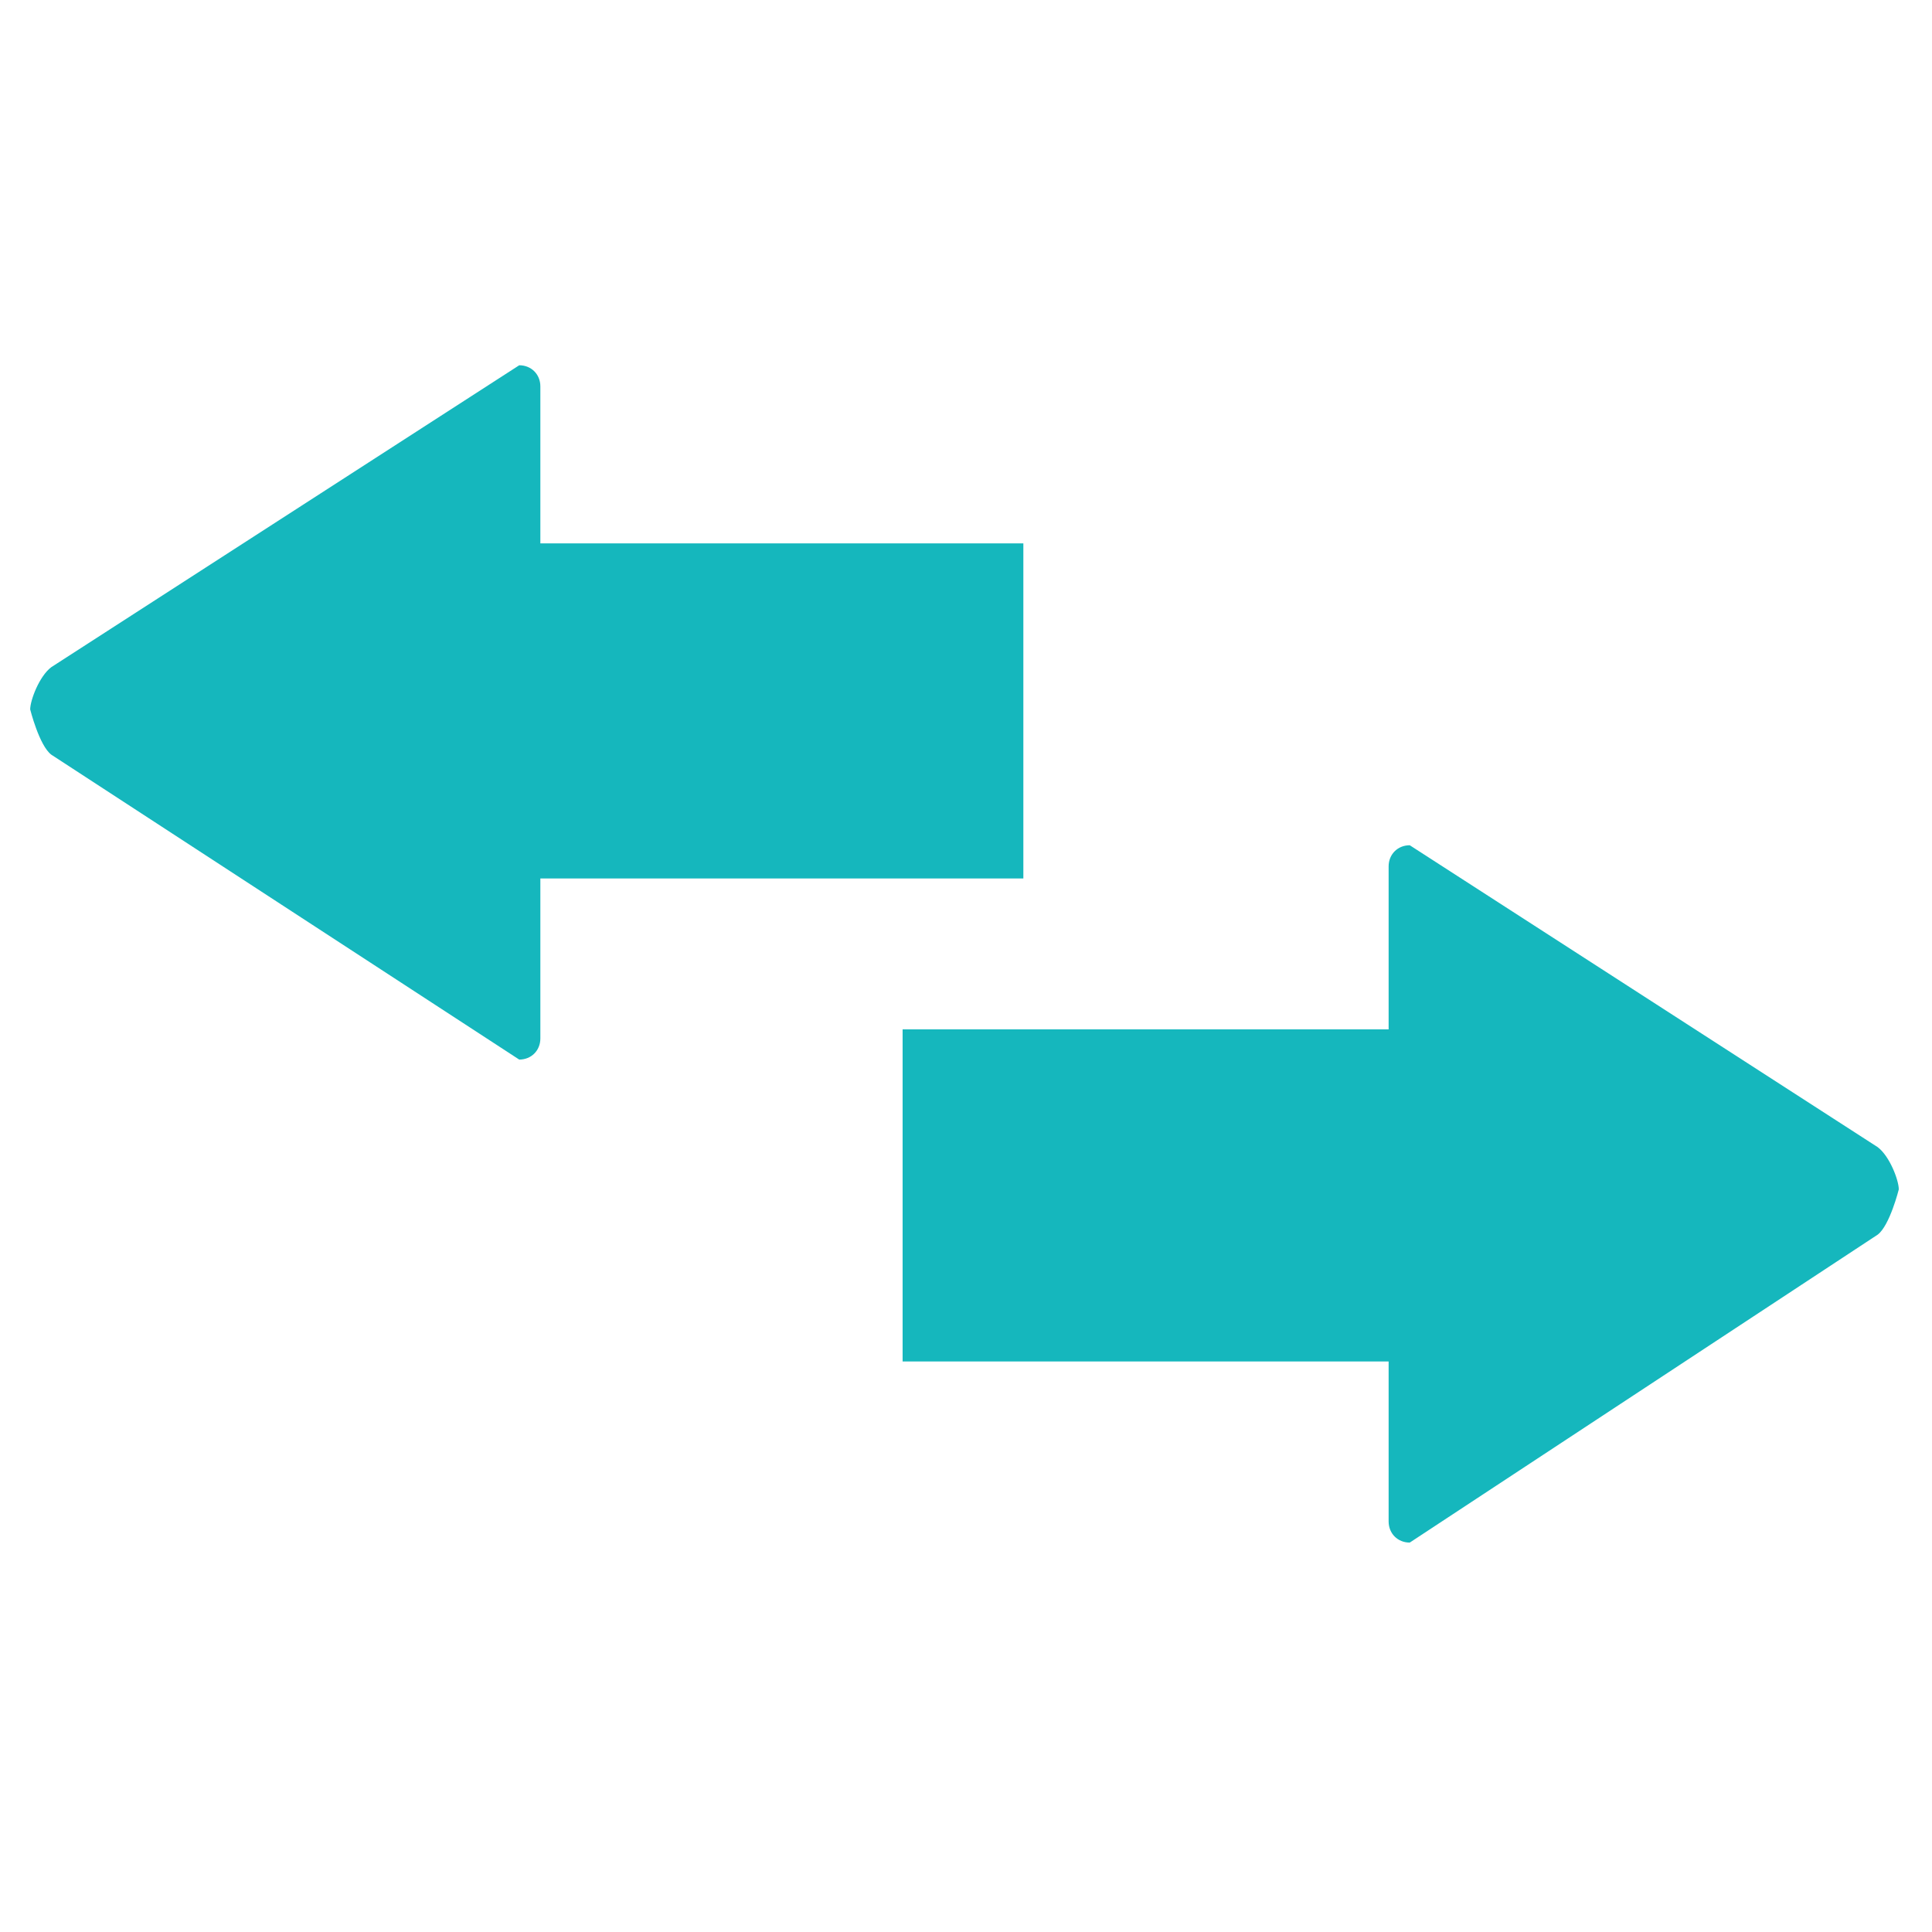 <?xml version="1.0" encoding="UTF-8" standalone="no"?>
<!-- Uploaded to: SVG Repo, www.svgrepo.com, Generator: SVG Repo Mixer Tools -->
<svg width="800px" height="800px" viewBox="0 -11 64 64" version="1.1" xmlns="http://www.w3.org/2000/svg" xmlns:xlink="http://www.w3.org/1999/xlink" xmlns:sketch="http://www.bohemiancoding.com/sketch/ns">
    
    <title>arrow-big-two-way-left-right</title>
    <desc>Created with Sketch.</desc>
    <defs>
</defs>
    <g id="Page-1" stroke="none" stroke-width="1" fill="#15b7bd" fill-rule="evenodd" sketch:type="MSPage">
        <g id="arrow-big-two-way-left-right" sketch:type="MSLayerGroup" transform="translate(1, 1)" stroke="none" stroke-width="2">
            <path d="M16.9,6 L16.9,0.8 C16.9,0.4 16.6,0.1 16.2,0.1 L0.7,10.1 C0.3,10.4 0,11.2 0,11.5 L0,11.5 C0,11.5 0.3,12.7 0.7,13 L16.2,23.1 C16.6,23.1 16.9,22.8 16.9,22.4 L16.9,17.1" id="Shape" sketch:type="MSShapeGroup">
</path>
            <path d="M15.1,6 L32.9,6 L32.9,17.1 L15,17.1" id="Shape" sketch:type="MSShapeGroup">
</path>
            <path d="M45,21.9 L45,16.7 C45,16.3 45.3,16 45.7,16 L61.2,26 C61.6,26.3 61.9,27.1 61.9,27.4 L61.9,27.4 C61.9,27.4 61.6,28.6 61.2,28.9 L45.7,39.1 C45.3,39.1 45,38.8 45,38.4 L45,33.1" id="Shape" sketch:type="MSShapeGroup">
</path>
            <path d="M46.8,22.1 L28.9,22.1 L28.9,33.1 L46.9,33.1" id="Shape" sketch:type="MSShapeGroup">
</path>
        </g>
    </g>
</svg>